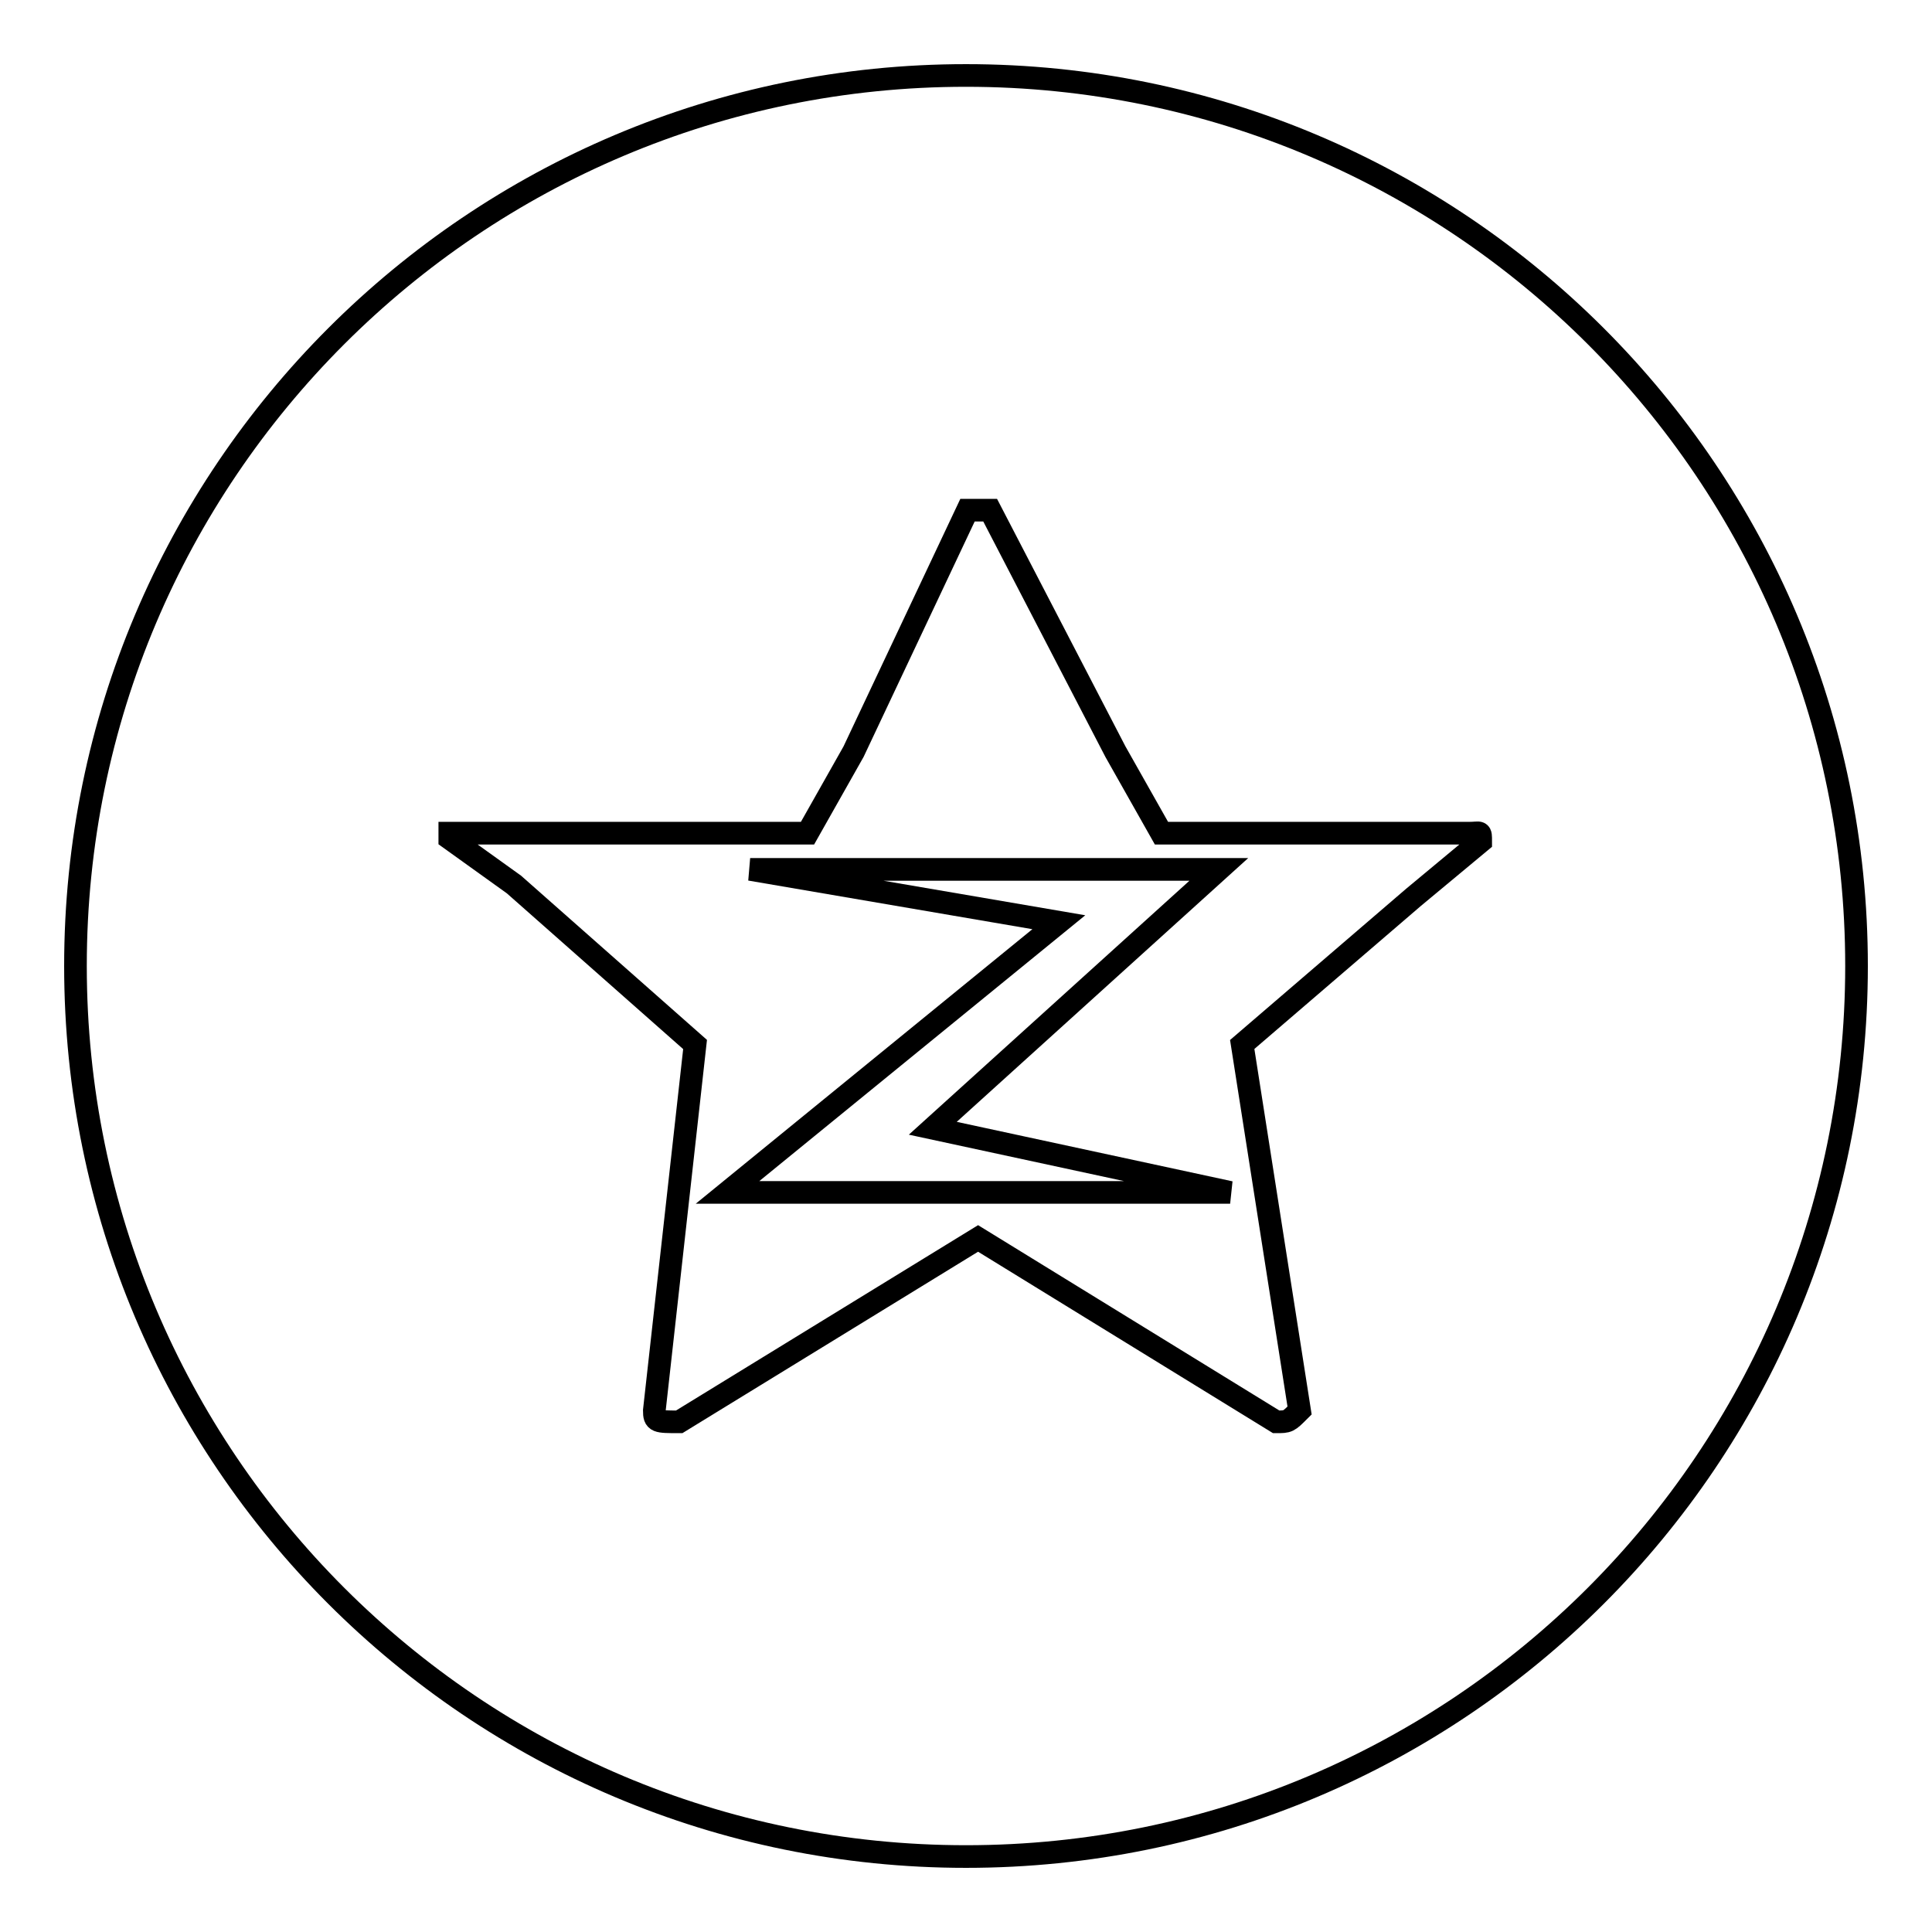 <?xml version="1.0" encoding="utf-8"?>
<!-- Svg Vector Icons : http://www.onlinewebfonts.com/icon -->
<!DOCTYPE svg PUBLIC "-//W3C//DTD SVG 1.1//EN" "http://www.w3.org/Graphics/SVG/1.1/DTD/svg11.dtd">
<svg version="1.1" xmlns="http://www.w3.org/2000/svg" xmlns:xlink="http://www.w3.org/1999/xlink" x="0px" y="0px" viewBox="0 0 256 256" enable-background="new 0 0 256 256" xml:space="preserve">
<g><g><path stroke-width="3" fill-opacity="0" stroke="#000000"  d="M161.5,115.2H99.4l40.9,7L96.4,158H163l-39.4-8.5L161.5,115.2z"/><path stroke-width="3" fill-opacity="0" stroke="#000000"  d="M128,10C62.8,10,10,62.8,10,128c0,65.2,52.8,118,118,118c65.2,0,118-52.8,118-118C246,62.8,193.2,10,128,10z M187.3,118.9l-22.7,19.5l7.6,48.5c-1.5,1.5-1.5,1.5-3.1,1.5l-39.5-24.3L90,188.4c-3,0-3.3,0-3.3-1.5l5.4-48.5l-24-21.2l-8.5-6.1v-0.7h21.6H107l6.1-10.8l15.1-32c1.5,0,1.5,0,3,0l16.6,32l6.1,10.8h25.7h15.1c1.5,0,1.5-0.4,1.5,1.1L187.3,118.9z"/></g></g>
</svg>
